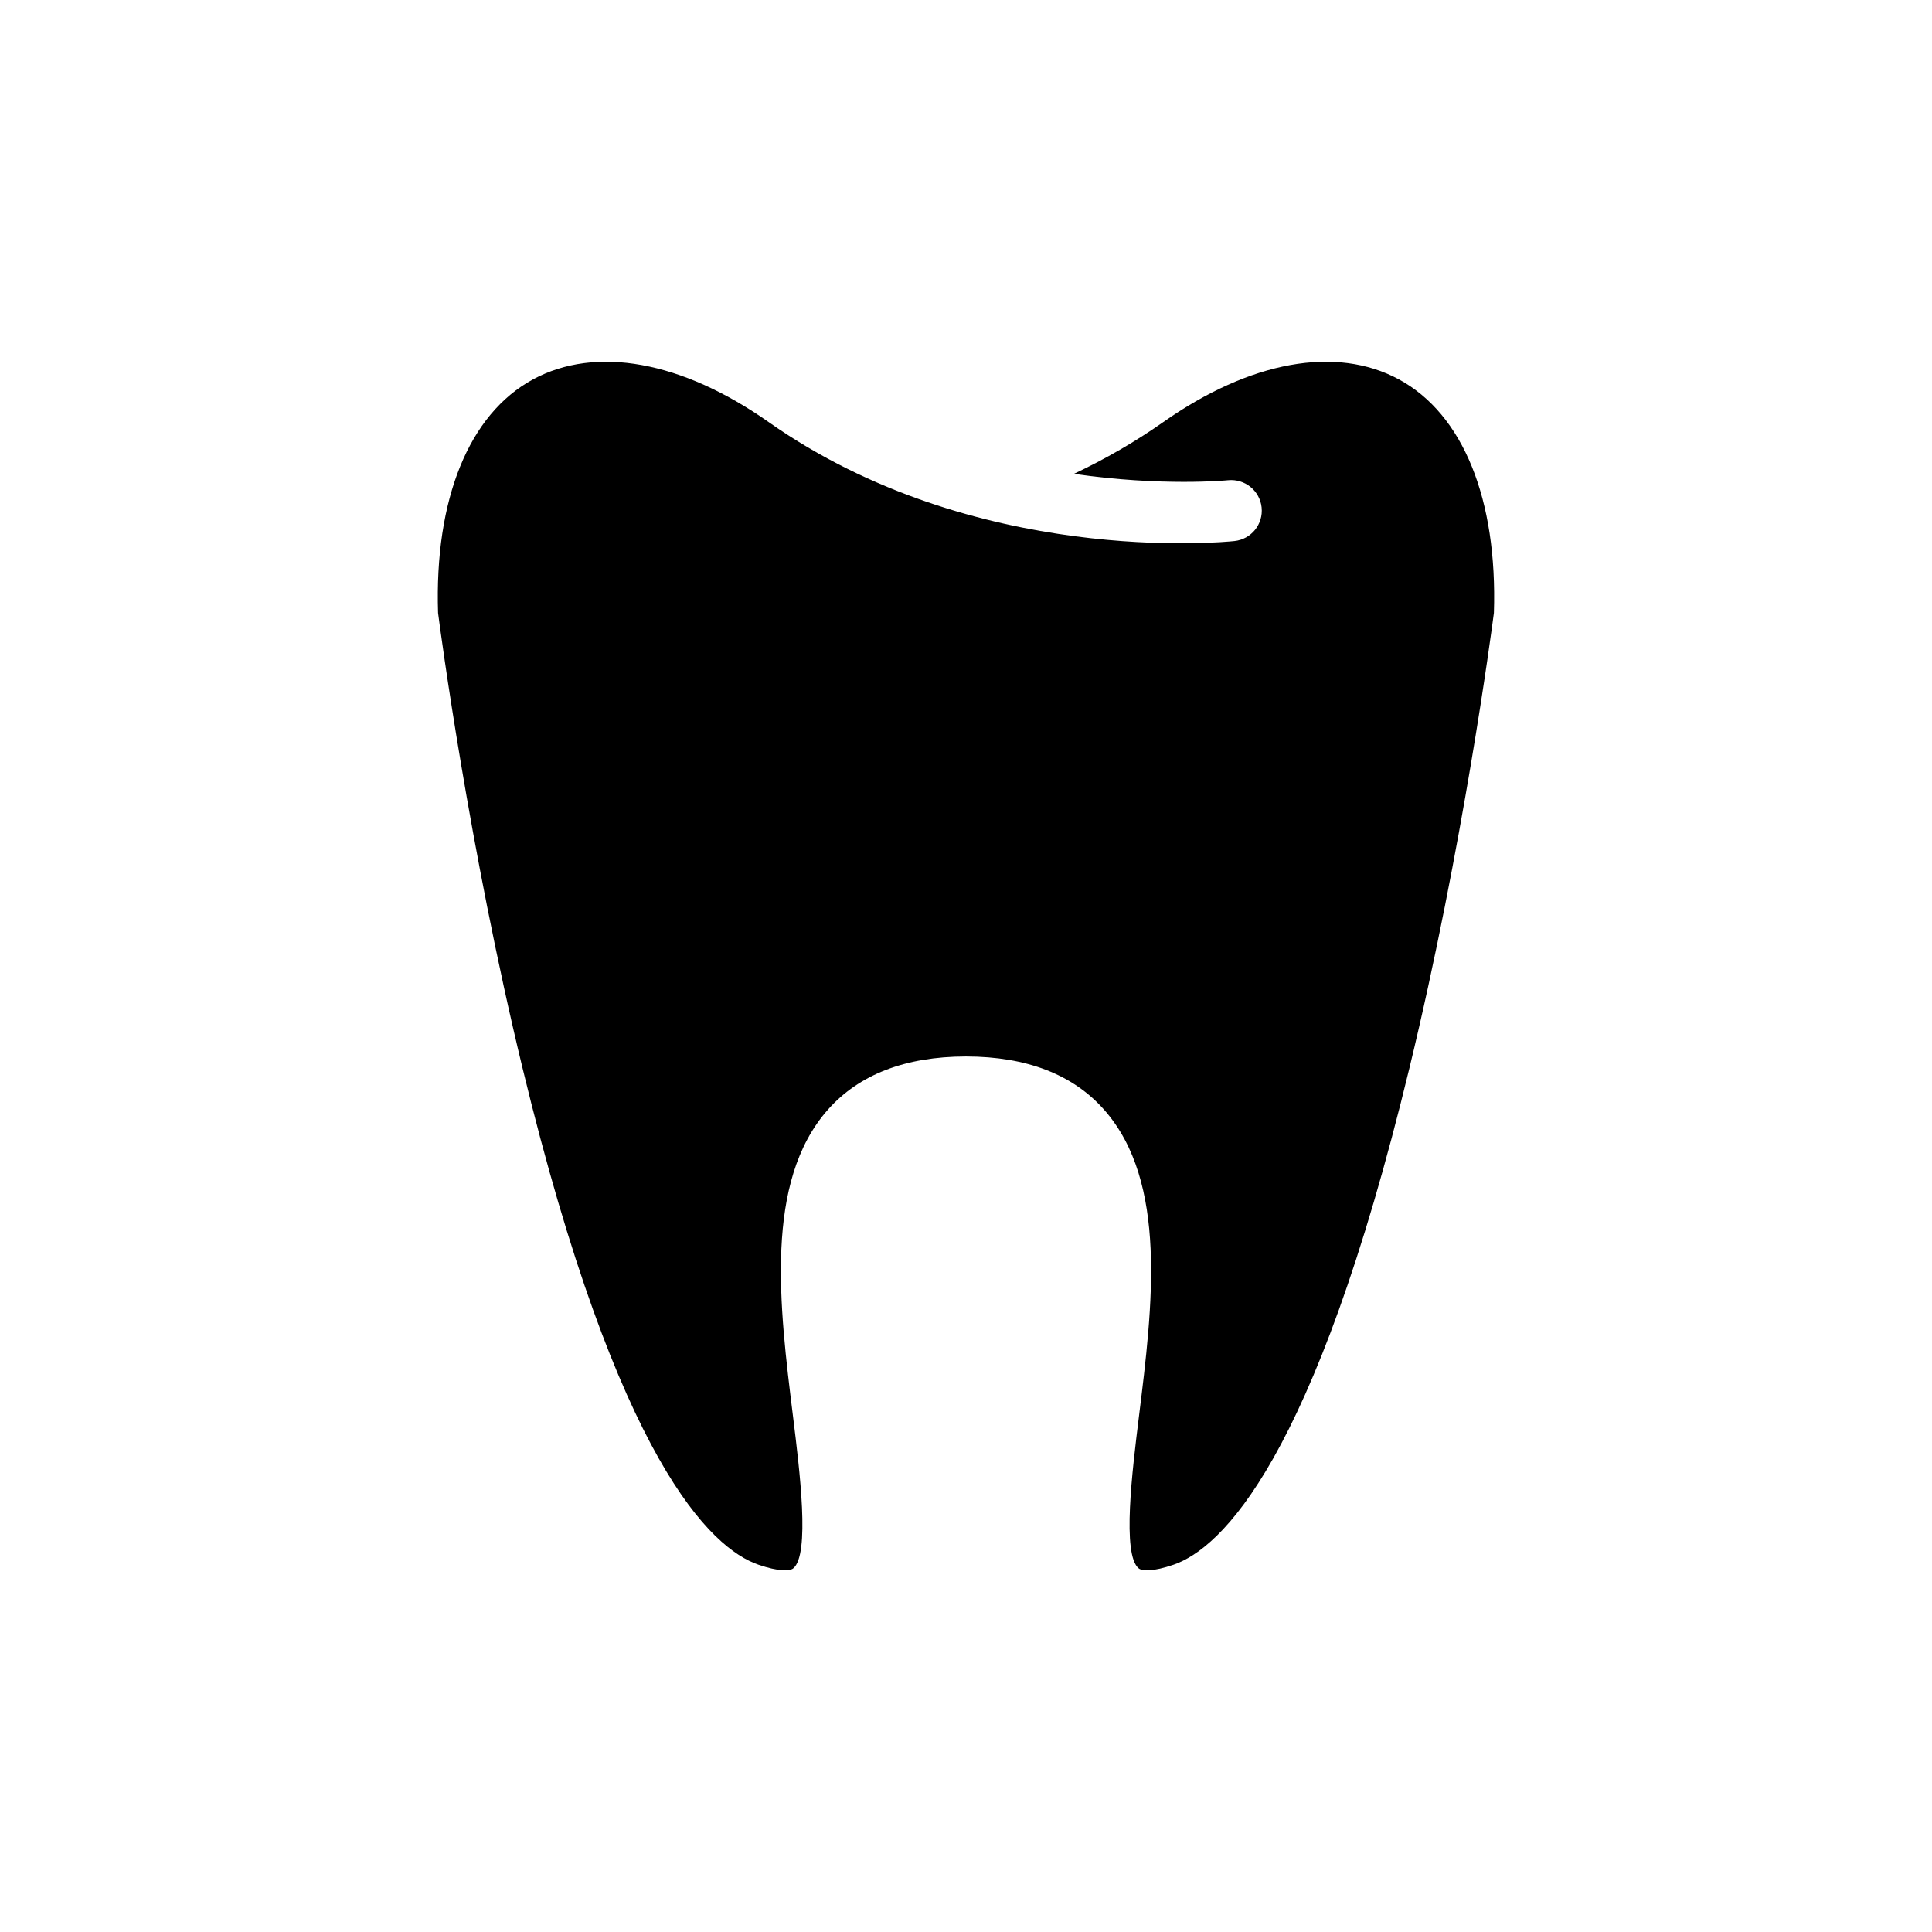 <?xml version="1.0" encoding="UTF-8"?>
<!-- Uploaded to: SVG Repo, www.svgrepo.com, Generator: SVG Repo Mixer Tools -->
<svg fill="#000000" width="800px" height="800px" version="1.1" viewBox="144 144 512 512" xmlns="http://www.w3.org/2000/svg">
 <path d="m539.9 306.43c-0.66 5.059-8.195 61.98-22.371 120.55-25.285 104.5-50.023 127.36-62.516 131.68-5.394 1.867-8.348 1.699-9.23 0.984-4.484-3.629-1.742-25.754 0.066-40.402 3.598-29.07 7.672-62.016-9.238-81.148-8.258-9.344-20.547-14.09-36.512-14.117-0.02 0-0.035-0.004-0.055-0.004h-0.047-0.047c-0.02 0-0.035 0.004-0.055 0.004-15.965 0.031-28.25 4.777-36.512 14.117-16.906 19.129-12.836 52.078-9.238 81.145 1.809 14.645 4.551 36.773 0.066 40.402-0.883 0.711-3.828 0.883-9.23-0.984-12.484-4.316-37.207-27.148-62.488-131.55-14.188-58.578-21.738-115.61-22.398-120.67-0.977-30.152 8.184-52.699 25.141-61.883 16.652-9.02 39.418-4.898 62.473 11.305 54.551 38.344 120.65 31.816 123.44 31.52 4.449-0.473 7.664-4.457 7.195-8.902-0.469-4.445-4.449-7.656-8.898-7.211-0.328 0.035-17.496 1.684-40.855-1.684 8.418-3.977 16.34-8.555 23.688-13.723 23.059-16.203 45.832-20.324 62.473-11.305 16.969 9.195 26.125 31.734 25.152 61.887z"/>
</svg>